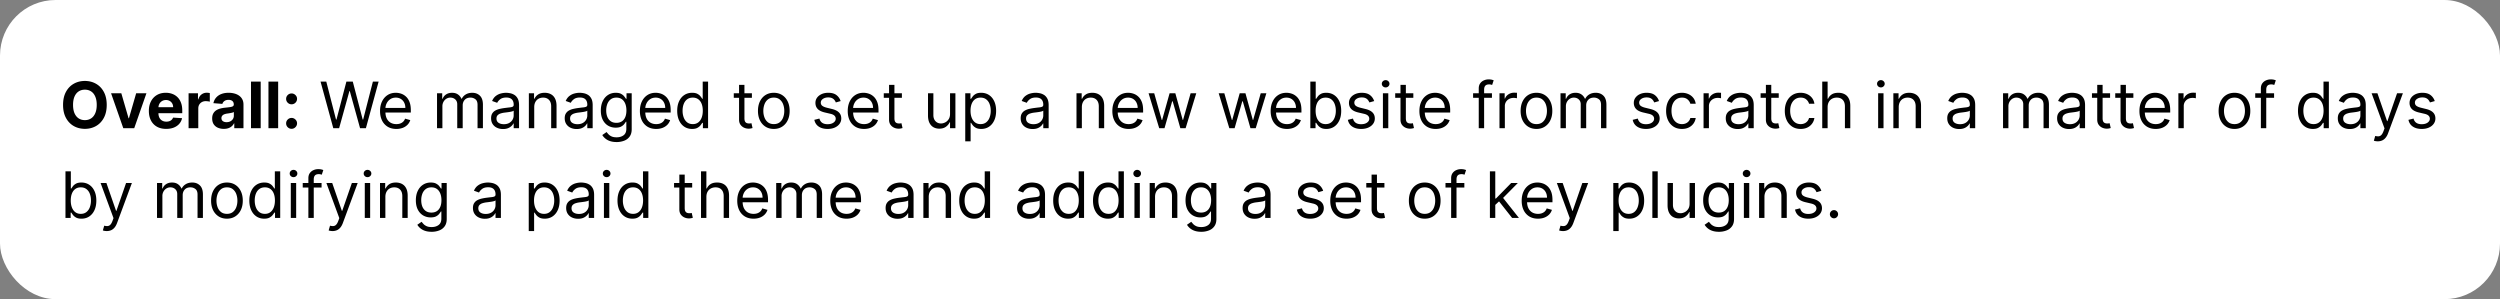 <svg xmlns="http://www.w3.org/2000/svg" width="585" height="70" fill="none"><rect width="100%" height="100%" fill="#808080" stroke="none"/><rect width="585" height="70" fill="#fff" rx="13"/><path fill="#000" d="M24.973 24.546q0 1.784-.676 3.036-.672 1.252-1.833 1.912-1.155.655-2.6.655-1.453 0-2.61-.66-1.155-.66-1.826-1.913-.672-1.251-.672-3.03 0-1.785.672-3.037.67-1.251 1.827-1.907 1.155-.66 2.61-.66 1.443 0 2.6.66 1.16.656 1.832 1.907.675 1.252.676 3.037m-2.338 0q0-1.157-.347-1.95-.34-.794-.964-1.204t-1.46-.41-1.459.41q-.623.41-.97 1.204-.34.793-.34 1.95 0 1.155.34 1.949.348.794.97 1.204.624.41 1.46.41t1.46-.41q.622-.41.963-1.204.347-.794.347-1.95m11.632-2.728L31.407 30h-2.558l-2.86-8.182h2.397l1.7 5.854h.085l1.693-5.854zm4.626 8.342q-1.263 0-2.173-.512a3.5 3.5 0 0 1-1.396-1.46q-.49-.947-.49-2.242 0-1.262.49-2.216a3.6 3.6 0 0 1 1.38-1.486q.894-.532 2.099-.532.81 0 1.507.26.703.257 1.225.773.528.517.82 1.3.293.777.293 1.821v.624H35.74v-1.406h4.772q0-.49-.213-.869a1.53 1.53 0 0 0-.591-.591 1.7 1.7 0 0 0-.868-.218q-.517 0-.916.24a1.7 1.7 0 0 0-.618.633 1.8 1.8 0 0 0-.23.879v1.337q0 .607.224 1.05.23.441.645.681t.985.24q.378 0 .693-.107.315-.105.538-.32a1.4 1.4 0 0 0 .34-.521l2.1.138a2.87 2.87 0 0 1-.656 1.321q-.491.56-1.267.874-.773.309-1.785.309m5.236-.16v-8.182h2.2v1.428h.085q.225-.763.751-1.15a1.97 1.97 0 0 1 1.215-.395 3.4 3.4 0 0 1 .714.08v2.013a3 3 0 0 0-.443-.085 4 4 0 0 0-.516-.037q-.5 0-.895.218-.39.213-.618.597-.224.384-.224.884V30zm8.237.154a3.4 3.4 0 0 1-1.396-.271 2.25 2.25 0 0 1-.97-.815q-.351-.543-.351-1.353 0-.682.25-1.145.251-.465.682-.746.431-.282.98-.426.555-.144 1.161-.203.714-.075 1.151-.138.437-.07.634-.203a.45.45 0 0 0 .197-.394v-.032q0-.505-.32-.783-.314-.277-.895-.277-.612 0-.974.272a1.25 1.25 0 0 0-.48.671l-2.098-.17q.16-.745.628-1.29a3 3 0 0 1 1.21-.841q.746-.298 1.725-.298.682 0 1.305.16.629.159 1.114.495.49.335.772.863.282.522.282 1.252V30h-2.152v-1.135h-.064a2.3 2.3 0 0 1-.527.677 2.4 2.4 0 0 1-.794.453q-.464.16-1.07.16m.65-1.566q.5 0 .884-.197.383-.203.602-.543a1.4 1.4 0 0 0 .218-.772v-.869a1.2 1.2 0 0 1-.293.128q-.18.054-.41.101-.23.043-.458.08l-.416.059q-.4.059-.697.186-.3.128-.464.347a.84.84 0 0 0-.165.532q0 .464.336.709.34.24.862.24m7.987-9.497V30h-2.27V19.09zm4.087 0V30h-2.27V19.09zm3.144 11.048q-.528 0-.906-.373a1.24 1.24 0 0 1-.373-.906q0-.522.373-.895.378-.372.906-.373.51 0 .895.373.383.373.383.895 0 .352-.18.645a1.4 1.4 0 0 1-.464.463 1.2 1.2 0 0 1-.634.17m0-5.732q-.528 0-.906-.373a1.23 1.23 0 0 1-.373-.905q0-.523.373-.89.378-.373.906-.373.51 0 .895.373.383.367.383.89 0 .356-.18.65a1.3 1.3 0 0 1-.464.457 1.2 1.2 0 0 1-.634.171M77.99 30l-2.983-10.91h1.342l2.28 8.886h.107l2.322-8.885h1.492l2.322 8.885h.107l2.28-8.885h1.342L85.619 30h-1.364l-2.407-8.693h-.086L79.355 30zm14.755.17q-1.182 0-2.04-.522a3.5 3.5 0 0 1-1.316-1.47q-.458-.948-.458-2.205t.458-2.216q.464-.964 1.29-1.502.83-.543 1.938-.543.639 0 1.263.213.622.213 1.134.692.512.474.815 1.257.304.783.304 1.929v.532h-6.307V25.25h5.028q0-.693-.277-1.236a2.1 2.1 0 0 0-.777-.858q-.5-.315-1.183-.314-.75 0-1.3.373-.543.367-.836.959a2.8 2.8 0 0 0-.293 1.267v.725q0 .927.32 1.571.324.639.9.975.575.33 1.337.33.496 0 .895-.138.404-.144.698-.426.292-.288.453-.714l1.214.34a2.7 2.7 0 0 1-.645 1.087 3.1 3.1 0 0 1-1.118.725 4.2 4.2 0 0 1-1.497.256m9.519-.17v-8.182h1.214v1.279h.107q.256-.655.825-1.018.57-.367 1.369-.367.81 0 1.348.367.543.362.847 1.018h.085q.315-.635.943-1.007.629-.378 1.508-.378 1.096 0 1.795.687.697.681.697 2.125V30h-1.257v-5.476q0-.906-.495-1.294a1.83 1.83 0 0 0-1.167-.39q-.863 0-1.337.523-.474.516-.474 1.31V30h-1.278v-5.604q0-.698-.453-1.124-.453-.43-1.166-.431-.49 0-.917.26-.42.262-.681.725a2.13 2.13 0 0 0-.256 1.06V30zm15.445.192q-.778 0-1.412-.293a2.4 2.4 0 0 1-1.007-.858q-.373-.564-.373-1.363 0-.705.277-1.14.278-.442.741-.693.464-.25 1.023-.373.564-.127 1.134-.202.745-.096 1.209-.144.47-.053.682-.176.219-.121.219-.426v-.043q0-.787-.432-1.225-.426-.435-1.294-.436-.9 0-1.412.394t-.719.841l-1.193-.426q.32-.745.852-1.161.538-.42 1.172-.586.639-.17 1.257-.17.394 0 .906.096.516.09.996.378.484.287.804.868t.32 1.555V30h-1.257v-1.108h-.064a2.2 2.2 0 0 1-.427.57 2.5 2.5 0 0 1-.793.517q-.496.213-1.209.213m.191-1.13q.747 0 1.257-.293.517-.293.778-.756.267-.463.267-.975v-1.15q-.08.096-.352.176-.267.075-.618.133a28 28 0 0 1-1.204.16 5 5 0 0 0-.916.207 1.6 1.6 0 0 0-.682.421q-.255.277-.255.756 0 .656.484.991.49.33 1.241.33m7.11-3.984V30h-1.257v-8.182h1.215v1.279h.106q.288-.624.874-1.002.586-.383 1.512-.383.831 0 1.455.34.623.336.969 1.023.346.682.346 1.726V30h-1.257v-5.114q0-.963-.5-1.502-.5-.543-1.375-.543-.602 0-1.076.26a1.87 1.87 0 0 0-.74.763q-.272.5-.272 1.214m9.925 5.114q-.778 0-1.411-.293a2.4 2.4 0 0 1-1.007-.858q-.373-.564-.373-1.363 0-.705.277-1.14.277-.442.74-.693t1.023-.373q.565-.127 1.135-.202.745-.096 1.209-.144.469-.053.682-.176.218-.121.218-.426v-.043q0-.787-.431-1.225-.426-.435-1.295-.436-.9 0-1.411.394-.512.394-.719.841l-1.194-.426q.32-.745.853-1.161a3.2 3.2 0 0 1 1.171-.586q.64-.17 1.258-.17.393 0 .905.096.518.09.996.378.484.287.805.868.32.581.319 1.555V30h-1.257v-1.108h-.064a2.2 2.2 0 0 1-.426.57 2.5 2.5 0 0 1-.794.517q-.495.213-1.209.213m.192-1.13q.745 0 1.257-.293a2 2 0 0 0 1.044-1.73v-1.151q-.08.096-.351.176-.267.075-.618.133a28 28 0 0 1-1.204.16 5 5 0 0 0-.916.207 1.6 1.6 0 0 0-.682.421q-.256.277-.256.756 0 .656.485.991.49.33 1.241.33m9.155 4.177q-.91 0-1.566-.235a3.3 3.3 0 0 1-1.092-.607 3.3 3.3 0 0 1-.687-.799l1.001-.703q.171.224.432.511.261.294.714.506.458.219 1.198.219.991 0 1.636-.48t.644-1.502v-1.662h-.107a7 7 0 0 1-.394.554q-.25.325-.724.58-.469.252-1.268.251-.99 0-1.779-.469-.783-.469-1.241-1.363-.453-.895-.453-2.174 0-1.256.442-2.189.442-.937 1.231-1.449.788-.516 1.821-.516.8 0 1.268.266.474.261.725.597.255.33.394.543h.128v-1.3h1.214v8.416q0 1.054-.479 1.716a2.73 2.73 0 0 1-1.279.974 4.8 4.8 0 0 1-1.779.315m-.042-4.496q.756 0 1.278-.346t.794-.996q.271-.65.271-1.556 0-.885-.266-1.56-.266-.677-.788-1.06-.522-.384-1.289-.384-.8 0-1.332.405-.528.405-.794 1.086a4.2 4.2 0 0 0-.261 1.513q0 .852.267 1.508.271.65.799 1.022.532.368 1.321.368m9.311 1.428q-1.184 0-2.04-.523a3.5 3.5 0 0 1-1.316-1.47q-.459-.948-.458-2.205 0-1.257.458-2.216.463-.964 1.289-1.502.83-.543 1.939-.543.64 0 1.262.213.624.213 1.135.692.511.474.815 1.257t.303 1.929v.532h-6.306V25.25h5.028q0-.693-.277-1.236a2.1 2.1 0 0 0-.778-.858q-.5-.315-1.182-.314-.751 0-1.3.373a2.45 2.45 0 0 0-.836.959 2.8 2.8 0 0 0-.293 1.267v.725q0 .927.319 1.571.325.639.901.975.575.33 1.337.33.495 0 .895-.138.404-.144.697-.426.294-.288.453-.714l1.215.34a2.7 2.7 0 0 1-.645 1.087q-.453.464-1.119.725-.665.256-1.496.256m8.389 0q-1.023 0-1.806-.517-.783-.522-1.225-1.47-.441-.954-.442-2.254 0-1.289.442-2.237t1.231-1.465 1.822-.516q.798 0 1.262.266.468.261.714.597.25.33.389.543h.106V19.09h1.257V30h-1.214v-1.257h-.149q-.139.223-.395.565-.255.335-.729.601-.474.262-1.263.262m.171-1.13q.756 0 1.278-.394.522-.4.794-1.103.271-.708.271-1.635 0-.915-.266-1.603-.266-.692-.788-1.076-.522-.39-1.289-.39-.8 0-1.332.411-.528.404-.794 1.103-.261.692-.261 1.555a4.5 4.5 0 0 0 .267 1.587q.271.71.799 1.13.532.415 1.321.415m13.833-7.223v1.066h-4.24v-1.066zm-3.004-1.96h1.257v7.798q0 .533.154.8a.8.8 0 0 0 .405.35q.25.087.528.086.207 0 .341-.021l.213-.043.255 1.13a3 3 0 0 1-.357.095 2.6 2.6 0 0 1-.58.053 2.5 2.5 0 0 1-1.044-.229 2.1 2.1 0 0 1-.842-.697q-.33-.47-.33-1.183zm8.131 10.313q-1.108 0-1.944-.528-.83-.527-1.3-1.475-.463-.949-.463-2.216 0-1.28.463-2.232.47-.954 1.3-1.481.836-.528 1.944-.527 1.108 0 1.939.527.837.528 1.3 1.48.468.954.468 2.233 0 1.267-.468 2.216a3.53 3.53 0 0 1-1.3 1.475q-.83.527-1.939.527m0-1.13q.842 0 1.385-.431.543-.432.804-1.135t.261-1.523-.261-1.53a2.6 2.6 0 0 0-.804-1.144q-.543-.437-1.385-.437t-1.385.437-.804 1.145a4.4 4.4 0 0 0-.261 1.529q0 .82.261 1.523t.804 1.135q.543.43 1.385.431m15.641-5.39-1.13.32a2.1 2.1 0 0 0-.314-.55 1.5 1.5 0 0 0-.554-.447q-.351-.176-.9-.176-.751 0-1.252.347-.495.34-.495.868 0 .469.341.74.34.272 1.065.453l1.214.298q1.098.267 1.636.815.537.545.538 1.401 0 .704-.405 1.257-.399.554-1.119.874-.719.32-1.672.32-1.252 0-2.072-.544-.82-.543-1.039-1.587l1.193-.299q.171.66.645.991.48.33 1.251.33.88 0 1.396-.372.522-.379.522-.906a.95.95 0 0 0-.298-.714q-.299-.292-.916-.436l-1.364-.32q-1.124-.267-1.651-.826-.522-.565-.522-1.411 0-.693.388-1.225.395-.533 1.071-.837.683-.303 1.545-.303 1.214 0 1.907.532.697.533.991 1.407m5.471 6.52q-1.182 0-2.04-.523a3.5 3.5 0 0 1-1.315-1.47q-.459-.948-.458-2.205 0-1.257.458-2.216.463-.964 1.289-1.502.83-.543 1.939-.543.64 0 1.262.213.624.213 1.135.692.511.474.815 1.257t.303 1.929v.532h-6.307V25.25h5.029q0-.693-.277-1.236a2.1 2.1 0 0 0-.778-.858q-.501-.315-1.182-.314-.751 0-1.3.373a2.45 2.45 0 0 0-.836.959 2.8 2.8 0 0 0-.293 1.267v.725q0 .927.319 1.571.326.639.9.975.576.33 1.337.33.496 0 .895-.138.405-.144.698-.426.292-.288.453-.714l1.214.34a2.7 2.7 0 0 1-.644 1.087q-.453.464-1.119.725-.666.256-1.497.256m8.859-8.353v1.066h-4.24v-1.066zm-3.004-1.96h1.257v7.798q0 .533.154.8a.8.8 0 0 0 .405.35q.25.087.527.086.208 0 .341-.021l.213-.043.256 1.13a3 3 0 0 1-.357.095 2.6 2.6 0 0 1-.581.053 2.5 2.5 0 0 1-1.044-.229 2.1 2.1 0 0 1-.841-.697q-.33-.47-.33-1.183zm14.27 6.797v-4.837h1.257V30h-1.257v-1.385h-.085a2.7 2.7 0 0 1-.895 1.06q-.608.432-1.534.431-.768 0-1.364-.335-.597-.34-.938-1.023-.34-.687-.34-1.731v-5.199h1.257v5.114q0 .894.5 1.427.506.533 1.289.533.47 0 .954-.24.49-.24.82-.735.336-.494.336-1.262m3.559 6.413v-11.25h1.215v1.3h.149q.138-.213.384-.543.25-.336.713-.597.469-.267 1.268-.266 1.033 0 1.822.516.788.517 1.23 1.465t.442 2.237q0 1.3-.442 2.254-.442.948-1.225 1.47-.783.517-1.806.517-.788 0-1.262-.262a2.35 2.35 0 0 1-.73-.601 8 8 0 0 1-.394-.565h-.107v4.325zm1.236-7.159q0 .927.272 1.635.271.704.793 1.103.523.394 1.279.394.788 0 1.316-.415.532-.42.799-1.13a4.4 4.4 0 0 0 .271-1.587q0-.863-.266-1.555a2.4 2.4 0 0 0-.794-1.103q-.526-.41-1.326-.41-.767 0-1.289.389-.522.383-.789 1.076-.266.687-.266 1.603m14.531 4.283q-.777 0-1.411-.293a2.4 2.4 0 0 1-1.007-.858q-.373-.564-.373-1.363 0-.705.277-1.14.278-.442.741-.693a3.9 3.9 0 0 1 1.022-.373q.565-.127 1.135-.202.745-.096 1.209-.144.47-.053.682-.176.218-.121.218-.426v-.043q0-.787-.431-1.225-.426-.435-1.295-.436-.9 0-1.411.394-.512.394-.719.841l-1.193-.426q.32-.745.852-1.161.538-.42 1.172-.586.639-.17 1.257-.17.394 0 .905.096.517.09.996.378.486.287.805.868t.319 1.555V30h-1.257v-1.108h-.064a2.2 2.2 0 0 1-.426.57 2.5 2.5 0 0 1-.793.517q-.496.213-1.21.213m.192-1.13q.745 0 1.257-.293a1.99 1.99 0 0 0 1.044-1.73v-1.151q-.08.096-.351.176-.267.075-.618.133a28 28 0 0 1-1.204.16 5 5 0 0 0-.916.207 1.6 1.6 0 0 0-.682.421q-.255.277-.256.756 0 .656.485.991.49.33 1.241.33m11.329-3.984V30h-1.257v-8.182h1.214v1.279h.107q.287-.624.873-1.002.586-.383 1.513-.383.831 0 1.454.34.624.336.97 1.023.346.682.346 1.726V30h-1.257v-5.114q0-.963-.501-1.502-.501-.543-1.374-.543-.602 0-1.076.26-.47.262-.741.763-.271.5-.271 1.214m10.947 5.093q-1.182 0-2.04-.523a3.5 3.5 0 0 1-1.315-1.47q-.459-.948-.458-2.205 0-1.257.458-2.216.463-.964 1.289-1.502.83-.543 1.939-.543.64 0 1.262.213.623.213 1.135.692.511.474.815 1.257t.303 1.929v.532h-6.307V25.25h5.029a2.7 2.7 0 0 0-.277-1.236 2.1 2.1 0 0 0-.778-.858q-.501-.315-1.182-.314-.751 0-1.3.373a2.45 2.45 0 0 0-.836.959 2.8 2.8 0 0 0-.293 1.267v.725q0 .927.319 1.571.325.639.9.975.576.33 1.337.33.496 0 .895-.138.405-.144.698-.426.293-.288.453-.714l1.214.34a2.7 2.7 0 0 1-.644 1.087q-.453.464-1.119.725-.666.256-1.497.256m7.154-.171-2.493-8.182h1.321l1.769 6.264h.085l1.747-6.264h1.342l1.726 6.243h.086l1.768-6.243h1.321L277.436 30H276.2l-1.789-6.285h-.128L272.493 30zm16.406 0-2.492-8.182h1.321l1.768 6.264h.085l1.747-6.264h1.343l1.726 6.243h.085l1.768-6.243h1.321L293.842 30h-1.235l-1.79-6.285h-.128L288.899 30zm13.486.17q-1.182 0-2.04-.522a3.5 3.5 0 0 1-1.315-1.47q-.459-.948-.459-2.205t.459-2.216q.462-.964 1.289-1.502.831-.543 1.938-.543.64 0 1.263.213t1.135.692q.51.474.814 1.257t.304 1.929v.532h-6.307V25.25h5.029a2.7 2.7 0 0 0-.277-1.236 2.1 2.1 0 0 0-.778-.858q-.5-.315-1.183-.314-.75 0-1.299.373a2.46 2.46 0 0 0-.837.959 2.8 2.8 0 0 0-.292 1.267v.725q0 .927.319 1.571.325.639.9.975.576.33 1.337.33.496 0 .895-.138.405-.144.698-.426.293-.288.453-.714l1.214.34a2.7 2.7 0 0 1-.644 1.087q-.453.464-1.119.725-.666.256-1.497.256m5.471-.17V19.09h1.257v4.028h.106q.14-.213.384-.543a2.25 2.25 0 0 1 .714-.597q.468-.267 1.268-.266 1.033 0 1.821.516.789.517 1.231 1.465.441.948.442 2.237 0 1.3-.442 2.254-.442.948-1.225 1.47-.783.517-1.806.517-.789 0-1.263-.262a2.3 2.3 0 0 1-.729-.601 8 8 0 0 1-.395-.565h-.149V30zm1.236-4.09q0 .926.271 1.634.272.704.794 1.103.522.394 1.278.394.79 0 1.316-.415.533-.42.799-1.13a4.4 4.4 0 0 0 .272-1.587q0-.863-.267-1.555-.26-.698-.793-1.103-.528-.41-1.327-.41-.767 0-1.289.389-.522.383-.788 1.076-.267.687-.266 1.603m13.705-2.26-1.129.32a2.1 2.1 0 0 0-.314-.548 1.5 1.5 0 0 0-.554-.448q-.353-.176-.9-.176-.751 0-1.252.347-.496.34-.496.868 0 .469.341.74.342.272 1.066.453l1.214.298q1.098.267 1.635.815.538.545.538 1.401 0 .704-.404 1.257-.4.554-1.119.874t-1.673.32q-1.251 0-2.072-.544-.82-.543-1.038-1.587l1.193-.299q.17.66.644.991.48.33 1.252.33.879 0 1.396-.372.522-.379.522-.906 0-.426-.299-.714-.297-.292-.916-.436l-1.363-.32q-1.125-.267-1.652-.826-.522-.565-.522-1.411 0-.693.389-1.225.394-.533 1.071-.837.681-.303 1.545-.303 1.214 0 1.906.532.699.533.991 1.407m2.042 6.35v-8.182h1.257V30zm.639-9.545a.9.9 0 0 1-.634-.25.8.8 0 0 1-.261-.603q0-.351.261-.602a.9.9 0 0 1 .634-.25q.367 0 .628.25a.8.8 0 0 1 .267.602.8.8 0 0 1-.267.602.87.87 0 0 1-.628.25m6.479 1.363v1.066h-4.241v-1.066zm-3.005-1.96h1.257v7.798q0 .533.155.8a.8.8 0 0 0 .405.35q.25.087.527.086.208 0 .341-.021l.213-.043.256 1.13a3 3 0 0 1-.357.095 2.6 2.6 0 0 1-.581.053 2.5 2.5 0 0 1-1.044-.229 2.07 2.07 0 0 1-.841-.697q-.331-.47-.331-1.183zm8.238 10.313q-1.182 0-2.04-.523a3.5 3.5 0 0 1-1.316-1.47q-.458-.948-.458-2.205t.458-2.216q.464-.964 1.289-1.502.832-.543 1.939-.543.639 0 1.263.213t1.134.692q.512.474.815 1.257.304.783.304 1.929v.532h-6.307V25.25h5.028q0-.693-.277-1.236a2.1 2.1 0 0 0-.777-.858q-.5-.315-1.183-.314-.751 0-1.3.373a2.45 2.45 0 0 0-.836.959 2.8 2.8 0 0 0-.293 1.267v.725q0 .927.32 1.571.324.639.9.975.576.33 1.337.33.495 0 .895-.138.405-.144.698-.426.293-.288.452-.714l1.215.34a2.7 2.7 0 0 1-.645 1.087 3.1 3.1 0 0 1-1.118.725q-.666.256-1.497.256m13.162-8.353v1.066h-4.41v-1.066zM346.027 30v-9.311q0-.704.33-1.172.33-.469.858-.703a2.7 2.7 0 0 1 1.113-.235q.464 0 .756.075.294.075.437.139l-.362 1.086a6 6 0 0 0-.266-.08 1.6 1.6 0 0 0-.437-.048q-.624 0-.9.315-.273.314-.272.921V30zm4.851 0v-8.182h1.215v1.236h.085q.224-.607.809-.985a2.4 2.4 0 0 1 1.322-.379q.138 0 .346.006a5 5 0 0 1 .314.016v1.278a4 4 0 0 0-.293-.048 3 3 0 0 0-.474-.037q-.597 0-1.065.25-.464.244-.735.682a1.83 1.83 0 0 0-.267.985V30zm8.656.17q-1.108 0-1.944-.527-.83-.527-1.3-1.475-.463-.949-.463-2.216 0-1.28.463-2.232.47-.954 1.3-1.481.835-.528 1.944-.527 1.108 0 1.939.527.836.528 1.3 1.48.468.954.468 2.233 0 1.267-.468 2.216a3.54 3.54 0 0 1-1.3 1.475q-.83.527-1.939.527m0-1.129q.842 0 1.385-.431.543-.432.804-1.135t.261-1.523-.261-1.53a2.6 2.6 0 0 0-.804-1.144q-.543-.437-1.385-.437t-1.385.437-.804 1.145a4.4 4.4 0 0 0-.261 1.529q0 .82.261 1.523t.804 1.135q.543.43 1.385.431m5.626.959v-8.182h1.215v1.279h.106a2.06 2.06 0 0 1 .826-1.018q.57-.367 1.369-.367.81 0 1.348.367.543.362.847 1.018h.085q.314-.635.943-1.007.628-.378 1.507-.378 1.098 0 1.795.687.698.681.698 2.125V30h-1.257v-5.476q0-.906-.496-1.294a1.83 1.83 0 0 0-1.166-.39q-.863 0-1.337.523-.474.516-.474 1.31V30h-1.279v-5.604q0-.698-.452-1.124-.453-.43-1.167-.431-.49 0-.916.26a1.97 1.97 0 0 0-.682.725q-.255.46-.256 1.06V30zm23.052-6.35-1.13.32a2.1 2.1 0 0 0-.314-.548 1.5 1.5 0 0 0-.554-.448q-.351-.176-.9-.176-.751 0-1.252.347-.495.34-.495.868 0 .469.341.74.34.272 1.065.453l1.215.298q1.097.267 1.635.815.538.545.538 1.401 0 .704-.405 1.257-.399.554-1.119.874-.719.32-1.672.32-1.252 0-2.072-.544-.82-.543-1.039-1.587l1.193-.299q.171.66.645.991.48.33 1.251.33.88 0 1.396-.372.522-.379.522-.906a.95.95 0 0 0-.298-.714q-.298-.292-.916-.436l-1.364-.32q-1.124-.267-1.651-.826-.522-.565-.522-1.411 0-.693.389-1.225a2.64 2.64 0 0 1 1.07-.837q.683-.303 1.545-.303 1.214 0 1.907.532.697.533.991 1.407m5.365 6.52q-1.15 0-1.982-.543a3.54 3.54 0 0 1-1.278-1.497q-.447-.953-.447-2.178 0-1.247.458-2.2.463-.96 1.289-1.497.83-.543 1.939-.543a3.7 3.7 0 0 1 1.555.32q.693.318 1.135.894.441.575.548 1.343h-1.257q-.144-.56-.639-.991-.49-.437-1.321-.437-.735 0-1.289.383-.549.38-.858 1.071-.303.687-.303 1.614 0 .948.298 1.651.303.704.852 1.092.555.39 1.3.39.49 0 .89-.171.399-.17.676-.49t.394-.767h1.257a2.9 2.9 0 0 1-.527 1.305 2.95 2.95 0 0 1-1.103.916q-.681.336-1.587.335m5.055-.17v-8.182h1.215v1.236h.085q.224-.607.809-.985a2.4 2.4 0 0 1 1.321-.379q.139 0 .347.006a5 5 0 0 1 .314.016v1.278a4 4 0 0 0-.293-.048 3 3 0 0 0-.474-.037q-.597 0-1.065.25-.463.244-.736.682a1.84 1.84 0 0 0-.266.985V30zm7.989.192q-.778 0-1.412-.293a2.43 2.43 0 0 1-1.007-.858q-.372-.564-.372-1.363 0-.705.277-1.14.276-.442.74-.693t1.023-.373q.564-.127 1.134-.202.745-.096 1.209-.144.47-.053.682-.176.219-.121.219-.426v-.043q0-.787-.432-1.225-.426-.435-1.294-.436-.9 0-1.412.394t-.719.841l-1.193-.426q.32-.745.852-1.161.538-.42 1.172-.586.639-.17 1.257-.17.394 0 .906.096.516.09.996.378.485.287.804.868t.32 1.555V30h-1.257v-1.108h-.064a2.3 2.3 0 0 1-.426.57 2.5 2.5 0 0 1-.794.517q-.495.213-1.209.213m.191-1.13q.747 0 1.258-.293a2 2 0 0 0 1.044-1.73v-1.151q-.08.096-.352.176-.265.075-.618.133a28 28 0 0 1-1.204.16 5 5 0 0 0-.916.207q-.42.14-.682.421-.255.277-.255.756 0 .656.484.991.49.33 1.241.33m9.411-7.244v1.066h-4.24v-1.066zm-3.004-1.96h1.257v7.798q0 .533.155.8a.8.8 0 0 0 .405.35q.25.087.527.086.207 0 .341-.021l.213-.043.256 1.13a3 3 0 0 1-.357.095 2.6 2.6 0 0 1-.581.053 2.5 2.5 0 0 1-1.044-.229 2.1 2.1 0 0 1-.842-.697q-.33-.47-.33-1.183zm8.131 10.313q-1.15 0-1.981-.544a3.55 3.55 0 0 1-1.279-1.497q-.447-.953-.447-2.178 0-1.247.458-2.2.464-.96 1.289-1.497.83-.543 1.939-.543.863 0 1.555.32.693.318 1.135.894.442.575.549 1.343h-1.257q-.144-.56-.64-.991-.49-.437-1.321-.437-.735 0-1.289.383-.548.38-.857 1.071-.304.687-.304 1.614 0 .948.298 1.651.304.704.853 1.092.554.39 1.299.39.49 0 .89-.171a1.83 1.83 0 0 0 1.071-1.257h1.257a2.91 2.91 0 0 1-1.63 2.22q-.682.337-1.588.337m6.313-5.093V30h-1.258V19.09h1.258v4.007h.106q.287-.635.863-1.007.58-.378 1.545-.378.836 0 1.465.335.629.33.974 1.018.352.681.352 1.736V30h-1.257v-5.114q0-.975-.506-1.507-.5-.538-1.39-.538-.618 0-1.108.26a1.9 1.9 0 0 0-.767.763q-.277.5-.277 1.214M439.487 30v-8.182h1.257V30zm.639-9.545a.9.9 0 0 1-.634-.25.8.8 0 0 1-.261-.603q0-.351.261-.602a.9.9 0 0 1 .634-.25q.367 0 .628.25a.8.8 0 0 1 .267.602.8.8 0 0 1-.267.602.87.87 0 0 1-.628.25m4.177 4.623V30h-1.257v-8.182h1.215v1.279h.106q.288-.624.874-1.002.586-.383 1.512-.383.831 0 1.455.34.623.336.969 1.023.346.682.346 1.726V30h-1.257v-5.114q0-.963-.5-1.502-.5-.543-1.375-.543-.602 0-1.076.26a1.87 1.87 0 0 0-.74.763q-.272.5-.272 1.214m14.144 5.114q-.778 0-1.412-.293a2.4 2.4 0 0 1-1.006-.858q-.373-.564-.373-1.363 0-.705.277-1.14.276-.442.74-.693t1.023-.373q.564-.127 1.134-.202.747-.096 1.21-.144.468-.053.681-.176.219-.121.219-.426v-.043q0-.787-.432-1.225-.426-.435-1.294-.436-.9 0-1.412.394t-.719.841l-1.193-.426q.32-.745.852-1.161.539-.42 1.172-.586.639-.17 1.257-.17.394 0 .906.096.516.09.996.378.485.287.804.868t.32 1.555V30h-1.257v-1.108h-.064a2.2 2.2 0 0 1-.426.57 2.5 2.5 0 0 1-.794.517q-.495.213-1.209.213m.192-1.13q.745 0 1.257-.293a2 2 0 0 0 1.044-1.73v-1.151q-.08.096-.352.176-.265.075-.618.133a28 28 0 0 1-1.203.16 5 5 0 0 0-.917.207 1.6 1.6 0 0 0-.681.421q-.256.277-.256.756 0 .656.485.991.49.33 1.241.33M468.71 30v-8.182h1.215v1.279h.106a2.06 2.06 0 0 1 .826-1.018q.57-.367 1.369-.367.81 0 1.347.367.544.362.847 1.018h.086q.314-.635.942-1.007.629-.378 1.508-.378 1.097 0 1.795.687.698.681.698 2.125V30h-1.257v-5.476q0-.906-.496-1.294a1.83 1.83 0 0 0-1.166-.39q-.864 0-1.337.523-.474.516-.474 1.31V30h-1.279v-5.604q0-.698-.453-1.124-.452-.43-1.166-.431-.49 0-.916.26a1.97 1.97 0 0 0-.682.725 2.13 2.13 0 0 0-.256 1.06V30zm15.445.192q-.778 0-1.412-.293a2.4 2.4 0 0 1-1.006-.858q-.373-.564-.373-1.363 0-.705.277-1.14.276-.442.74-.693t1.023-.373q.564-.127 1.134-.202.747-.096 1.21-.144.468-.053.681-.176.219-.121.219-.426v-.043q0-.787-.432-1.225-.426-.435-1.294-.436-.9 0-1.412.394t-.719.841l-1.193-.426q.32-.745.852-1.161.539-.42 1.172-.586.639-.17 1.257-.17.394 0 .906.096.516.09.996.378.484.287.804.868t.32 1.555V30h-1.257v-1.108h-.064a2.2 2.2 0 0 1-.426.57 2.5 2.5 0 0 1-.794.517q-.495.213-1.209.213m.192-1.13q.745 0 1.257-.293a2 2 0 0 0 1.044-1.73v-1.151q-.08.096-.352.176-.266.075-.618.133a28 28 0 0 1-1.203.16 5 5 0 0 0-.917.207 1.6 1.6 0 0 0-.681.421q-.256.277-.256.756 0 .656.485.991.49.33 1.241.33m9.411-7.244v1.066h-4.24v-1.066zm-3.005-1.96h1.257v7.798q0 .533.155.8a.8.8 0 0 0 .405.35q.25.087.527.086.208 0 .341-.021l.213-.043.256 1.13a3 3 0 0 1-.357.095 2.6 2.6 0 0 1-.581.053 2.5 2.5 0 0 1-1.044-.229 2.07 2.07 0 0 1-.841-.697q-.331-.47-.331-1.183zm8.454 1.96v1.066h-4.24v-1.066zm-3.004-1.96h1.257v7.798q0 .533.154.8a.8.8 0 0 0 .405.35q.25.087.527.086.208 0 .341-.021l.213-.043.256 1.13a3 3 0 0 1-.357.095 2.6 2.6 0 0 1-.58.053q-.534 0-1.045-.229a2.1 2.1 0 0 1-.841-.697q-.33-.47-.33-1.183zm8.237 10.313q-1.182 0-2.04-.523a3.5 3.5 0 0 1-1.315-1.47q-.459-.948-.459-2.205t.459-2.216q.462-.964 1.289-1.502.831-.543 1.938-.543.64 0 1.263.213t1.135.692q.51.474.815 1.257.303.783.303 1.929v.532h-6.307V25.25h5.029a2.7 2.7 0 0 0-.277-1.236 2.1 2.1 0 0 0-.778-.858q-.5-.315-1.183-.314-.75 0-1.299.373a2.46 2.46 0 0 0-.837.959 2.8 2.8 0 0 0-.292 1.267v.725q0 .927.319 1.571.325.639.9.975.576.33 1.337.33.496 0 .895-.138.405-.144.698-.426.293-.288.453-.714l1.214.34a2.7 2.7 0 0 1-.644 1.087q-.453.464-1.119.725-.666.256-1.497.256m5.3-.171v-8.182h1.215v1.236h.085q.224-.607.81-.985.586-.38 1.321-.379.139 0 .346.006.208.004.314.016v1.278a4 4 0 0 0-.293-.048 3 3 0 0 0-.474-.037q-.596 0-1.065.25-.464.244-.735.682a1.83 1.83 0 0 0-.266.985V30zm13.124.17q-1.109 0-1.944-.527-.83-.527-1.3-1.475-.463-.949-.463-2.216 0-1.28.463-2.232.47-.954 1.3-1.481.836-.528 1.944-.527 1.108 0 1.939.527.837.528 1.3 1.48.468.954.468 2.233 0 1.267-.468 2.216a3.53 3.53 0 0 1-1.3 1.475q-.83.527-1.939.527m0-1.129q.842 0 1.385-.431.543-.432.804-1.135t.261-1.523-.261-1.53a2.6 2.6 0 0 0-.804-1.144q-.543-.437-1.385-.437t-1.385.437-.804 1.145a4.4 4.4 0 0 0-.261 1.529q0 .82.261 1.523t.804 1.135q.543.43 1.385.431m9.27-7.223v1.066h-4.411v-1.066zM529.044 30v-9.311q0-.704.331-1.172.33-.469.857-.703a2.7 2.7 0 0 1 1.114-.235q.463 0 .756.075t.437.139l-.363 1.086a6 6 0 0 0-.266-.08 1.6 1.6 0 0 0-.437-.048q-.622 0-.9.315-.272.314-.272.921V30zm12.16.17q-1.023 0-1.806-.516-.783-.522-1.225-1.47-.442-.954-.442-2.254 0-1.289.442-2.237t1.23-1.465 1.822-.516q.8 0 1.263.266.468.261.713.597.25.33.389.543h.107V19.09h1.257V30h-1.215v-1.257h-.149q-.138.223-.394.565-.255.335-.73.601-.474.262-1.262.262m.17-1.129q.757 0 1.279-.394.522-.4.793-1.103.273-.708.272-1.635 0-.915-.266-1.603-.267-.692-.789-1.076-.522-.39-1.289-.39-.798 0-1.331.411-.528.404-.794 1.103-.261.692-.261 1.555 0 .874.266 1.587a2.6 2.6 0 0 0 .799 1.13q.533.415 1.321.415m8.465 1.15q-.778 0-1.412-.292a2.4 2.4 0 0 1-1.007-.858q-.373-.564-.373-1.363 0-.705.277-1.14.277-.442.741-.693a4 4 0 0 1 1.022-.373q.565-.127 1.135-.202.745-.096 1.209-.144.47-.053.682-.176.218-.121.218-.426v-.043q0-.787-.431-1.225-.427-.435-1.294-.436-.901 0-1.412.394-.512.394-.719.841l-1.193-.426q.32-.745.852-1.161.538-.42 1.172-.586.639-.17 1.257-.17.395 0 .905.096.517.09.997.378.484.287.804.868t.32 1.555V30h-1.258v-1.108h-.064a2.2 2.2 0 0 1-.426.57 2.5 2.5 0 0 1-.793.517q-.496.213-1.209.213m.191-1.128q.745 0 1.257-.293a1.99 1.99 0 0 0 1.044-1.732v-1.15q-.08.096-.351.176-.267.075-.618.133a28 28 0 0 1-1.204.16 5 5 0 0 0-.916.207 1.6 1.6 0 0 0-.682.421q-.255.277-.256.756 0 .656.485.991.49.33 1.241.33m6.37 4.005q-.32 0-.57-.053a1.5 1.5 0 0 1-.347-.096l.32-1.108q.457.117.81.085a.97.97 0 0 0 .623-.314q.277-.278.506-.9l.234-.64-3.025-8.224h1.363l2.259 6.52h.085l2.259-6.52h1.363l-3.473 9.375a3.5 3.5 0 0 1-.58 1.05q-.346.42-.805.623a2.5 2.5 0 0 1-1.022.202m13.335-9.417-1.129.32a2.1 2.1 0 0 0-.314-.55 1.5 1.5 0 0 0-.554-.447q-.352-.176-.901-.176-.75 0-1.251.347-.496.34-.496.868 0 .469.341.74.34.272 1.065.453l1.215.298q1.097.267 1.635.815.538.545.538 1.401 0 .704-.405 1.257-.4.554-1.118.874-.72.32-1.673.32-1.251 0-2.072-.544-.82-.543-1.039-1.587l1.194-.299q.17.66.644.991.48.33 1.252.33.879 0 1.395-.372.523-.379.523-.906 0-.426-.299-.714-.298-.292-.916-.436l-1.364-.32q-1.123-.267-1.651-.826-.522-.565-.522-1.411 0-.693.389-1.225.394-.533 1.071-.837.681-.303 1.544-.303 1.215 0 1.907.532.699.533.991 1.407M15.321 51V40.09h1.257v4.028h.107q.138-.213.383-.543.25-.336.714-.597.469-.267 1.268-.266 1.033 0 1.821.516.789.517 1.23 1.465.444.948.443 2.237 0 1.3-.442 2.254-.442.948-1.225 1.47-.783.516-1.806.516-.788 0-1.262-.26a2.3 2.3 0 0 1-.73-.602 8 8 0 0 1-.394-.565h-.15V51zm1.236-4.09q0 .926.271 1.634.273.705.794 1.103.522.394 1.279.394.788 0 1.315-.415a2.54 2.54 0 0 0 .8-1.13 4.4 4.4 0 0 0 .27-1.587q0-.863-.265-1.555a2.4 2.4 0 0 0-.794-1.103q-.528-.41-1.326-.41-.768 0-1.29.389-.521.383-.788 1.076-.266.687-.266 1.603m8.427 7.158q-.32 0-.57-.053a1.5 1.5 0 0 1-.347-.096l.32-1.108q.457.117.81.085a.97.97 0 0 0 .623-.314q.277-.277.506-.9l.234-.64-3.025-8.224h1.363l2.259 6.52h.085l2.259-6.52h1.363l-3.473 9.375q-.235.635-.58 1.05-.347.42-.805.623a2.5 2.5 0 0 1-1.022.202M36.742 51v-8.182h1.215v1.279h.106q.255-.655.826-1.018.57-.367 1.369-.367.81 0 1.348.367.543.362.847 1.018h.085q.315-.635.943-1.007.628-.378 1.507-.378 1.098 0 1.795.687.698.681.698 2.125V51h-1.257v-5.476q0-.906-.495-1.294-.496-.39-1.167-.39-.863 0-1.337.523-.474.516-.474 1.31V51h-1.279v-5.604q0-.698-.452-1.124-.453-.43-1.167-.431-.49 0-.916.26-.42.262-.682.725a2.14 2.14 0 0 0-.256 1.06V51zm16.361.17q-1.107 0-1.944-.527a3.6 3.6 0 0 1-1.3-1.475q-.463-.949-.463-2.216 0-1.279.463-2.232.47-.954 1.3-1.481.837-.527 1.944-.527 1.108 0 1.94.527.836.528 1.299 1.48.47.954.469 2.233 0 1.268-.469 2.216a3.53 3.53 0 0 1-1.3 1.475q-.83.528-1.939.527m0-1.129q.842 0 1.385-.431.543-.432.805-1.135.26-.703.26-1.523t-.26-1.53a2.6 2.6 0 0 0-.805-1.144q-.543-.437-1.385-.437-.84 0-1.385.437-.543.436-.804 1.145a4.4 4.4 0 0 0-.26 1.529q0 .82.26 1.523.261.703.804 1.135.544.43 1.385.431m8.716 1.13q-1.023 0-1.806-.517-.783-.522-1.225-1.47-.441-.954-.442-2.254 0-1.289.442-2.237.443-.948 1.23-1.465.789-.516 1.822-.516.8 0 1.263.266.468.261.714.597.25.33.389.543h.106V40.09h1.257V51h-1.214v-1.257h-.15q-.138.224-.394.564-.255.336-.73.602-.474.262-1.262.261m.17-1.13q.757 0 1.279-.394.522-.4.794-1.103.27-.708.271-1.635 0-.916-.266-1.603-.266-.693-.788-1.076-.522-.39-1.29-.39-.798 0-1.331.411-.528.405-.794 1.103-.26.692-.26 1.555 0 .875.266 1.587.27.71.799 1.13.533.415 1.32.415m6.057.959v-8.182h1.257V51zm.64-9.545a.9.9 0 0 1-.635-.25.8.8 0 0 1-.26-.603q0-.351.26-.602a.9.9 0 0 1 .634-.25q.368 0 .629.25a.8.8 0 0 1 .266.602.8.8 0 0 1-.266.602.88.88 0 0 1-.629.25m6.563 1.363v1.066h-4.41v-1.066zM72.16 51v-9.311q0-.704.33-1.172.332-.468.858-.703a2.7 2.7 0 0 1 1.114-.234q.463 0 .756.074.293.075.437.139l-.362 1.086a6 6 0 0 0-.267-.08 1.6 1.6 0 0 0-.436-.048q-.624 0-.9.315-.273.314-.272.921V51zm5.662 3.068q-.32 0-.57-.053a1.5 1.5 0 0 1-.347-.096l.32-1.108q.458.117.81.085a.97.97 0 0 0 .623-.314q.276-.277.506-.9l.234-.64-3.025-8.224h1.363l2.259 6.52h.085l2.259-6.52H83.7l-3.473 9.375q-.235.635-.58 1.05-.347.42-.805.623a2.5 2.5 0 0 1-1.022.202M85.36 51v-8.182h1.257V51zM86 41.455a.9.9 0 0 1-.634-.25.8.8 0 0 1-.261-.603q0-.351.26-.602a.9.9 0 0 1 .635-.25q.367 0 .628.25a.8.8 0 0 1 .267.602.8.8 0 0 1-.267.602.88.88 0 0 1-.628.25m4.177 4.623V51H88.92v-8.182h1.215v1.279h.106q.288-.624.874-1.002.585-.383 1.513-.383.83 0 1.454.34.622.336.97 1.023.345.682.345 1.726V51H94.14v-5.114q0-.963-.5-1.502-.5-.543-1.375-.543-.602 0-1.076.26-.468.262-.74.763-.272.5-.272 1.214m10.82 8.16q-.911 0-1.566-.234a3.3 3.3 0 0 1-1.092-.607 3.3 3.3 0 0 1-.687-.799l1.001-.703q.171.224.432.511.261.294.714.506.457.219 1.198.219.992 0 1.635-.48.645-.48.645-1.502v-1.662h-.107a7 7 0 0 1-.394.554q-.25.325-.724.58-.469.252-1.268.251a3.4 3.4 0 0 1-1.78-.469q-.782-.468-1.24-1.363-.453-.895-.453-2.173 0-1.258.442-2.19.443-.937 1.23-1.449.789-.516 1.822-.516.8 0 1.268.266.475.261.724.597.256.33.395.543h.128v-1.3h1.214v8.416q0 1.055-.479 1.716a2.73 2.73 0 0 1-1.279.974 4.8 4.8 0 0 1-1.779.315m-.043-4.495q.757 0 1.279-.346.521-.347.794-.996.271-.65.271-1.556 0-.885-.266-1.56-.266-.677-.788-1.06-.522-.384-1.29-.384-.798 0-1.331.405-.528.405-.794 1.086a4.2 4.2 0 0 0-.26 1.513q0 .851.265 1.508.272.65.8 1.022.532.368 1.32.368m12.508 1.449q-.778 0-1.412-.293a2.4 2.4 0 0 1-1.007-.858q-.373-.564-.373-1.363 0-.705.277-1.14.278-.442.741-.693a4 4 0 0 1 1.022-.373q.565-.127 1.135-.202.746-.096 1.209-.144.47-.053.682-.176.219-.122.218-.426v-.043q0-.787-.431-1.225-.427-.436-1.294-.436-.901 0-1.412.394-.512.394-.719.841l-1.193-.426q.32-.745.852-1.161.538-.42 1.172-.586.639-.17 1.257-.17.395 0 .906.095.516.09.996.379.484.286.804.868.32.58.32 1.555V51h-1.258v-1.108h-.063a2.2 2.2 0 0 1-.427.57 2.5 2.5 0 0 1-.793.517q-.496.213-1.209.213m.191-1.13q.746 0 1.257-.292a1.99 1.99 0 0 0 1.044-1.732v-1.15q-.08.096-.351.176-.267.075-.618.133a28 28 0 0 1-1.204.16 5 5 0 0 0-.916.207 1.6 1.6 0 0 0-.682.421q-.256.277-.256.757 0 .655.485.99.49.33 1.241.33m10.072 4.006v-11.25h1.214v1.3h.149q.14-.213.384-.543a2.25 2.25 0 0 1 .714-.597q.469-.267 1.267-.266 1.034 0 1.822.516.789.517 1.231 1.465t.442 2.237q0 1.3-.442 2.254-.442.948-1.225 1.47-.783.516-1.806.516-.789 0-1.263-.26a2.3 2.3 0 0 1-.729-.602 8 8 0 0 1-.395-.565h-.106v4.325zm1.236-7.159q0 .927.271 1.635.272.705.794 1.103.522.394 1.278.394.788 0 1.316-.415.532-.42.799-1.13a4.4 4.4 0 0 0 .272-1.587q0-.863-.267-1.555-.26-.698-.793-1.103-.528-.41-1.327-.41-.767 0-1.289.389-.522.383-.788 1.076-.267.687-.266 1.603m10.312 4.283q-.778 0-1.411-.293a2.4 2.4 0 0 1-1.007-.858q-.373-.564-.373-1.363 0-.705.277-1.14.277-.442.74-.693t1.023-.373q.565-.127 1.135-.202.746-.096 1.209-.144.469-.053.682-.176.218-.122.218-.426v-.043q0-.787-.431-1.225-.427-.436-1.295-.436-.9 0-1.411.394-.512.394-.72.841l-1.193-.426q.32-.745.853-1.161a3.2 3.2 0 0 1 1.171-.586q.64-.17 1.258-.17.393 0 .905.095.518.09.996.379.485.286.804.868.32.58.32 1.555V51h-1.257v-1.108h-.064a2.2 2.2 0 0 1-.426.57 2.5 2.5 0 0 1-.794.517q-.495.213-1.209.213m.192-1.13q.746 0 1.257-.292a2 2 0 0 0 1.044-1.732v-1.15q-.08.096-.352.176-.266.075-.617.133a28 28 0 0 1-1.204.16 5 5 0 0 0-.917.207 1.6 1.6 0 0 0-.681.421q-.256.277-.256.757 0 .655.485.99.49.33 1.241.33m5.853.938v-8.182h1.257V51zm.639-9.545a.9.9 0 0 1-.634-.25.8.8 0 0 1-.261-.603q0-.351.261-.602a.9.9 0 0 1 .634-.25q.367 0 .628.25a.8.8 0 0 1 .267.602.8.8 0 0 1-.267.602.87.87 0 0 1-.628.25m6.01 9.715q-1.023 0-1.806-.516-.784-.522-1.225-1.47-.442-.954-.442-2.254 0-1.289.442-2.237t1.23-1.465q.789-.516 1.822-.516.799 0 1.262.266.47.261.714.597.25.33.389.543h.107V40.09h1.257V51h-1.215v-1.257h-.149q-.138.224-.394.564a2.35 2.35 0 0 1-.73.602q-.474.262-1.262.261m.17-1.129q.756 0 1.278-.394.522-.4.794-1.103.272-.708.272-1.635 0-.916-.267-1.603-.266-.693-.788-1.076-.522-.39-1.289-.39-.799 0-1.332.411-.527.405-.793 1.103-.261.692-.261 1.555a4.5 4.5 0 0 0 .266 1.587q.271.71.799 1.13.533.415 1.321.415m13.834-7.223v1.066h-4.241v-1.066zm-3.005-1.96h1.257v7.798q0 .533.155.8a.8.8 0 0 0 .405.35q.25.087.527.086.208 0 .341-.021l.213-.043.256 1.13a3 3 0 0 1-.357.095 2.6 2.6 0 0 1-.581.053 2.5 2.5 0 0 1-1.044-.229 2.07 2.07 0 0 1-.841-.697q-.331-.47-.331-1.183zm6.328 5.22V51h-1.257V40.09h1.257v4.007h.107q.288-.635.863-1.007.58-.378 1.545-.378.835 0 1.464.335.629.33.975 1.018.352.681.352 1.736V51h-1.257v-5.114q0-.975-.506-1.507-.501-.538-1.391-.538a2.3 2.3 0 0 0-1.108.26 1.9 1.9 0 0 0-.767.763q-.276.5-.277 1.214m11.036 5.092q-1.182 0-2.04-.522a3.5 3.5 0 0 1-1.316-1.47q-.458-.948-.458-2.205t.458-2.216q.464-.964 1.289-1.502.832-.543 1.939-.543.639 0 1.263.213.622.213 1.134.692.512.474.815 1.257.304.783.304 1.929v.532h-6.307V46.25h5.028q0-.693-.277-1.236a2.1 2.1 0 0 0-.777-.858q-.5-.315-1.183-.314-.751 0-1.3.373a2.45 2.45 0 0 0-.836.959 2.8 2.8 0 0 0-.293 1.267v.725q0 .927.32 1.571.324.639.9.975.576.33 1.337.33.495 0 .895-.138.405-.144.698-.426.293-.288.452-.714l1.215.34a2.7 2.7 0 0 1-.645 1.087 3.1 3.1 0 0 1-1.118.725q-.666.255-1.497.255m5.3-.17v-8.182h1.215v1.279h.106a2.06 2.06 0 0 1 .826-1.018q.57-.367 1.369-.367.81 0 1.347.367.544.362.847 1.018h.086q.314-.635.942-1.007.629-.378 1.508-.378 1.097 0 1.795.687.698.681.698 2.125V51h-1.257v-5.476q0-.906-.496-1.294a1.83 1.83 0 0 0-1.166-.39q-.863 0-1.337.523-.474.516-.474 1.31V51h-1.279v-5.604q0-.698-.453-1.124-.452-.43-1.166-.431-.49 0-.916.26a1.97 1.97 0 0 0-.682.725 2.13 2.13 0 0 0-.256 1.06V51zm16.468.17q-1.183 0-2.041-.522a3.5 3.5 0 0 1-1.315-1.47q-.458-.948-.458-2.205t.458-2.216q.463-.964 1.289-1.502.83-.543 1.939-.543.64 0 1.262.213.624.213 1.135.692.511.474.815 1.257t.303 1.929v.532h-6.306V46.25h5.028q0-.693-.277-1.236a2.1 2.1 0 0 0-.778-.858q-.501-.315-1.182-.314-.751 0-1.3.373a2.45 2.45 0 0 0-.836.959 2.8 2.8 0 0 0-.293 1.267v.725q0 .927.319 1.571.325.639.901.975.575.33 1.337.33.495 0 .894-.138.405-.144.698-.426.293-.288.453-.714l1.215.34a2.7 2.7 0 0 1-.645 1.087q-.453.464-1.119.725-.666.255-1.496.255m11.926.022a3.3 3.3 0 0 1-1.412-.293 2.4 2.4 0 0 1-1.006-.858q-.373-.564-.373-1.363 0-.705.277-1.14.277-.442.74-.693.464-.25 1.023-.373.564-.127 1.135-.202.746-.096 1.209-.144.469-.053.682-.176.218-.122.218-.426v-.043q0-.787-.432-1.225-.426-.436-1.294-.436-.9 0-1.411.394t-.72.841l-1.193-.426q.32-.745.853-1.161a3.2 3.2 0 0 1 1.171-.586q.64-.17 1.257-.17.394 0 .906.095.517.09.996.379.485.286.804.868.32.58.32 1.555V51h-1.257v-1.108h-.064a2.2 2.2 0 0 1-.426.57 2.5 2.5 0 0 1-.794.517q-.495.213-1.209.213m.192-1.13q.745 0 1.257-.292a2 2 0 0 0 1.044-1.732v-1.15q-.08.096-.352.176-.266.075-.618.133a28 28 0 0 1-1.203.16 5 5 0 0 0-.917.207 1.6 1.6 0 0 0-.681.421q-.256.277-.256.757 0 .655.485.99.49.33 1.241.33m7.11-3.984V51h-1.257v-8.182h1.214v1.279h.107q.287-.624.873-1.002.586-.383 1.513-.383.831 0 1.454.34.624.336.97 1.023.345.682.346 1.726V51h-1.257v-5.114q0-.963-.501-1.502-.501-.543-1.374-.543-.602 0-1.076.26-.47.262-.741.763-.271.5-.271 1.214m10.606 5.092q-1.022 0-1.805-.516-.784-.522-1.225-1.47-.443-.954-.443-2.254 0-1.289.443-2.237.441-.948 1.23-1.465.789-.516 1.822-.516.798 0 1.262.266.47.261.714.597.25.33.389.543h.106V40.09h1.257V51h-1.214v-1.257h-.149q-.14.224-.394.564a2.35 2.35 0 0 1-.73.602q-.474.262-1.263.261m.171-1.129q.756 0 1.278-.394.522-.4.794-1.103.272-.708.272-1.635 0-.916-.267-1.603-.266-.693-.788-1.076-.522-.39-1.289-.39-.8 0-1.332.411-.527.405-.793 1.103-.261.692-.261 1.555a4.5 4.5 0 0 0 .266 1.587q.271.71.799 1.13.532.415 1.321.415m12.683 1.15q-.778 0-1.412-.292a2.43 2.43 0 0 1-1.007-.858q-.372-.564-.372-1.363 0-.705.277-1.14.276-.442.74-.693t1.023-.373q.564-.127 1.134-.202.746-.096 1.209-.144.47-.053.682-.176.219-.122.219-.426v-.043q0-.787-.432-1.225-.426-.436-1.294-.436-.9 0-1.412.394t-.719.841l-1.193-.426q.32-.745.852-1.161.539-.42 1.172-.586.639-.17 1.257-.17.394 0 .906.095.516.09.996.379.484.286.804.868.32.58.32 1.555V51h-1.257v-1.108h-.064a2.2 2.2 0 0 1-.426.57 2.5 2.5 0 0 1-.794.517q-.495.213-1.209.213m.192-1.129q.745 0 1.257-.292a2 2 0 0 0 1.044-1.732v-1.15q-.08.096-.352.176-.266.075-.618.133a28 28 0 0 1-1.204.16 5 5 0 0 0-.916.207q-.42.14-.682.421-.255.277-.255.757 0 .655.484.99.49.33 1.242.33m8.942 1.108q-1.023 0-1.806-.516-.783-.522-1.225-1.47-.442-.954-.442-2.254 0-1.289.442-2.237t1.23-1.465q.789-.516 1.822-.516.8 0 1.262.266.47.261.714.597.25.33.389.543h.107V40.09h1.257V51h-1.215v-1.257h-.149q-.138.224-.394.564a2.35 2.35 0 0 1-.73.602q-.474.262-1.262.261m.17-1.129q.756 0 1.279-.394.522-.4.793-1.103.272-.708.272-1.635 0-.916-.266-1.603-.267-.693-.789-1.076-.522-.39-1.289-.39-.798 0-1.331.411-.528.405-.794 1.103-.261.692-.261 1.555 0 .875.266 1.587a2.6 2.6 0 0 0 .799 1.13q.533.415 1.321.415m9.146 1.13q-1.023 0-1.806-.517-.783-.522-1.225-1.47-.441-.954-.442-2.254 0-1.289.442-2.237t1.231-1.465q.788-.516 1.821-.516.8 0 1.263.266.468.261.714.597.25.33.389.543h.106V40.09h1.257V51h-1.214v-1.257h-.149q-.139.224-.395.564-.255.336-.729.602-.474.262-1.263.261m.171-1.13q.756 0 1.278-.394.522-.4.794-1.103.271-.708.271-1.635 0-.916-.266-1.603-.267-.693-.788-1.076-.522-.39-1.289-.39-.8 0-1.332.411-.527.405-.794 1.103-.261.692-.261 1.555a4.5 4.5 0 0 0 .267 1.587q.271.71.799 1.13.532.415 1.321.415m6.056.959v-8.182h1.257V51zm.639-9.545a.9.9 0 0 1-.634-.25.8.8 0 0 1-.261-.603q0-.351.261-.602a.9.9 0 0 1 .634-.25q.368 0 .629.25a.8.8 0 0 1 .266.602.8.8 0 0 1-.266.602.88.88 0 0 1-.629.25m4.178 4.623V51h-1.257v-8.182h1.214v1.279h.107q.287-.624.873-1.002.586-.383 1.513-.383.831 0 1.454.34.624.336.97 1.023.346.682.346 1.726V51h-1.257v-5.114q0-.963-.501-1.502-.501-.543-1.374-.543-.602 0-1.076.26a1.87 1.87 0 0 0-.741.763q-.271.5-.271 1.214m10.82 8.16q-.912 0-1.566-.234a3.3 3.3 0 0 1-1.092-.607 3.3 3.3 0 0 1-.688-.799l1.002-.703q.17.224.431.511.261.294.714.506.458.219 1.199.219.99 0 1.635-.48.644-.48.644-1.502v-1.662h-.106q-.138.224-.394.554-.25.325-.725.58-.469.252-1.267.251a3.4 3.4 0 0 1-1.78-.469q-.782-.468-1.241-1.363-.452-.895-.452-2.173 0-1.258.442-2.19.442-.937 1.23-1.449.789-.516 1.822-.516.799 0 1.268.266.474.261.724.597.256.33.394.543h.128v-1.3h1.215v8.416q0 1.055-.48 1.716a2.73 2.73 0 0 1-1.278.974 4.8 4.8 0 0 1-1.779.315m-.043-4.495q.756 0 1.278-.346.522-.347.794-.996.272-.65.272-1.556 0-.885-.267-1.56-.266-.677-.788-1.06-.522-.384-1.289-.384-.8 0-1.332.405-.527.405-.793 1.086a4.2 4.2 0 0 0-.261 1.513q0 .851.266 1.508.271.65.799 1.022.532.368 1.321.368m12.507 1.449q-.777 0-1.411-.293a2.4 2.4 0 0 1-1.007-.858q-.373-.564-.373-1.363 0-.705.277-1.14.277-.442.74-.693t1.023-.373q.564-.127 1.135-.202.745-.096 1.209-.144.469-.053.682-.176.218-.122.218-.426v-.043q0-.787-.431-1.225-.427-.436-1.295-.436-.9 0-1.411.394-.512.394-.72.841l-1.193-.426q.32-.745.853-1.161a3.2 3.2 0 0 1 1.171-.586q.64-.17 1.258-.17.393 0 .905.095.518.09.996.379.485.286.804.868.32.58.32 1.555V51h-1.257v-1.108h-.064a2.2 2.2 0 0 1-.426.57 2.5 2.5 0 0 1-.794.517q-.495.213-1.209.213m.192-1.13q.745 0 1.257-.292a2 2 0 0 0 1.044-1.732v-1.15q-.08.096-.352.176-.266.075-.617.133a28 28 0 0 1-1.204.16 5 5 0 0 0-.916.207 1.6 1.6 0 0 0-.682.421q-.256.277-.256.757 0 .655.485.99.49.33 1.241.33m15.867-5.411-1.129.32a2.1 2.1 0 0 0-.315-.55 1.5 1.5 0 0 0-.554-.447q-.351-.176-.9-.176-.751 0-1.252.346-.495.342-.495.869 0 .469.341.74.34.272 1.065.453l1.215.298q1.097.267 1.635.815.538.544.538 1.401 0 .703-.405 1.257-.399.554-1.119.874-.718.32-1.672.32-1.252 0-2.072-.544-.82-.543-1.039-1.587l1.193-.298q.171.66.645.99.479.33 1.252.33.879 0 1.395-.372.522-.378.522-.906a.95.95 0 0 0-.298-.714q-.298-.292-.916-.437l-1.364-.32q-1.124-.265-1.651-.825-.522-.565-.522-1.411 0-.693.389-1.225a2.64 2.64 0 0 1 1.07-.837q.682-.303 1.545-.303 1.214 0 1.907.532.697.532.991 1.407m5.472 6.52q-1.183 0-2.04-.523a3.5 3.5 0 0 1-1.316-1.47q-.459-.948-.458-2.205 0-1.257.458-2.216.463-.964 1.289-1.502.83-.543 1.939-.543.64 0 1.262.213.624.213 1.135.692.511.474.815 1.257t.303 1.929v.532h-6.306V46.25h5.028q0-.693-.277-1.236a2.1 2.1 0 0 0-.778-.858q-.5-.315-1.182-.314-.751 0-1.3.373a2.45 2.45 0 0 0-.836.959 2.8 2.8 0 0 0-.293 1.267v.725q0 .927.319 1.571.325.639.901.975.575.33 1.337.33.495 0 .895-.138.404-.144.697-.426.294-.288.453-.714l1.215.34a2.7 2.7 0 0 1-.645 1.087q-.453.464-1.119.725-.665.255-1.496.255m8.858-8.353v1.066h-4.24v-1.066zm-3.004-1.96h1.257v7.798q0 .533.154.8a.8.8 0 0 0 .405.35q.25.087.527.086.209 0 .341-.021l.213-.043.256 1.13a3 3 0 0 1-.357.095 2.6 2.6 0 0 1-.58.053q-.534 0-1.044-.229a2.1 2.1 0 0 1-.842-.697q-.33-.47-.33-1.183zm12.438 10.313q-1.108 0-1.945-.528a3.6 3.6 0 0 1-1.299-1.475q-.464-.949-.464-2.216 0-1.279.464-2.232.468-.954 1.299-1.481.837-.527 1.945-.527 1.107 0 1.938.527.837.528 1.3 1.48.47.954.469 2.233 0 1.268-.469 2.216a3.53 3.53 0 0 1-1.3 1.475q-.831.528-1.938.527m0-1.13q.841 0 1.384-.431.544-.432.805-1.135t.261-1.523-.261-1.53a2.57 2.57 0 0 0-.805-1.144q-.543-.437-1.384-.437-.843 0-1.385.437a2.57 2.57 0 0 0-.805 1.145 4.4 4.4 0 0 0-.261 1.529q0 .82.261 1.523.26.703.805 1.135.543.43 1.385.431m9.269-7.223v1.066h-4.41v-1.066zM339.567 51v-9.311q0-.704.33-1.172t.858-.703a2.7 2.7 0 0 1 1.113-.234q.463 0 .756.074.293.075.437.139l-.362 1.086a6 6 0 0 0-.266-.08 1.6 1.6 0 0 0-.437-.048q-.624 0-.9.315-.272.314-.272.921V51zm10.242-2.983-.022-1.555h.256l3.58-3.644h1.555l-3.814 3.857h-.106zM348.637 51V40.09h1.257V51zm5.199 0-3.196-4.048.895-.874L355.434 51zm6.054.17q-1.183 0-2.041-.522a3.5 3.5 0 0 1-1.315-1.47q-.459-.948-.458-2.205 0-1.257.458-2.216.463-.964 1.289-1.502.83-.543 1.939-.543.64 0 1.262.213.624.213 1.135.692.511.474.815 1.257t.303 1.929v.532h-6.306V46.25h5.028q0-.693-.277-1.236a2.1 2.1 0 0 0-.778-.858q-.501-.315-1.182-.314-.751 0-1.3.373a2.45 2.45 0 0 0-.836.959 2.8 2.8 0 0 0-.293 1.267v.725q0 .927.319 1.571.325.639.901.975.575.33 1.337.33.495 0 .894-.138.405-.144.698-.426.293-.288.453-.714l1.215.34a2.7 2.7 0 0 1-.645 1.087q-.453.464-1.119.725-.666.255-1.496.255m5.86 2.898q-.32 0-.57-.053a1.5 1.5 0 0 1-.346-.096l.32-1.108q.458.117.809.085a.97.97 0 0 0 .624-.314q.276-.277.506-.9l.234-.64-3.026-8.224h1.364l2.259 6.52h.085l2.258-6.52h1.364l-3.473 9.375q-.234.635-.581 1.05-.346.42-.804.623a2.5 2.5 0 0 1-1.023.202m11.759 0v-11.25h1.214v1.3h.15q.138-.213.383-.543a2.25 2.25 0 0 1 .714-.597q.468-.267 1.268-.266 1.033 0 1.821.516.789.517 1.231 1.465t.442 2.237q0 1.3-.442 2.254-.442.948-1.225 1.47-.783.516-1.806.516-.789 0-1.262-.26-.475-.267-.73-.602a8 8 0 0 1-.394-.565h-.107v4.325zm1.236-7.159q0 .927.271 1.635.273.705.794 1.103.522.394 1.279.394.788 0 1.315-.415.533-.42.799-1.13a4.4 4.4 0 0 0 .272-1.587q0-.863-.266-1.555a2.4 2.4 0 0 0-.794-1.103q-.528-.41-1.326-.41-.768 0-1.29.389-.522.383-.788 1.076-.266.687-.266 1.603m9.162-6.818V51h-1.257V40.09zm7.458 7.564v-4.837h1.258V51h-1.258v-1.385h-.085q-.288.624-.895 1.06-.607.431-1.534.431a2.73 2.73 0 0 1-1.363-.335q-.597-.34-.938-1.023-.34-.687-.341-1.731v-5.199h1.257v5.114q0 .894.501 1.427.506.533 1.289.533.469 0 .954-.24.49-.24.82-.735.335-.495.335-1.262m6.863 6.584q-.912 0-1.567-.235a3.3 3.3 0 0 1-1.091-.607 3.3 3.3 0 0 1-.688-.799l1.002-.703q.17.224.431.511.261.294.714.506.458.219 1.199.219.99 0 1.635-.48.644-.48.644-1.502v-1.662h-.106q-.139.224-.394.554-.25.325-.725.58-.468.252-1.268.251-.99 0-1.779-.469-.782-.468-1.241-1.363-.453-.895-.453-2.173 0-1.258.443-2.19.441-.937 1.23-1.449.789-.516 1.822-.516.798 0 1.268.266.474.261.724.597.256.33.394.543h.128v-1.3h1.214v8.416q0 1.055-.479 1.716a2.73 2.73 0 0 1-1.278.974 4.8 4.8 0 0 1-1.779.315m-.043-4.496q.756 0 1.278-.346.522-.347.794-.996.272-.65.272-1.556 0-.885-.267-1.56-.266-.677-.788-1.06-.522-.384-1.289-.384-.8 0-1.332.405-.527.405-.793 1.086a4.2 4.2 0 0 0-.261 1.513q0 .851.266 1.508.271.65.799 1.022.532.368 1.321.368M408.066 51v-8.182h1.257V51zm.639-9.545a.9.9 0 0 1-.634-.25.8.8 0 0 1-.261-.603q0-.351.261-.602a.9.9 0 0 1 .634-.25q.367 0 .628.25a.8.8 0 0 1 .267.602.8.8 0 0 1-.267.602.87.87 0 0 1-.628.25m4.177 4.623V51h-1.257v-8.182h1.215v1.279h.106q.288-.624.874-1.002.585-.383 1.513-.383.83 0 1.454.34.623.336.969 1.023.346.682.346 1.726V51h-1.257v-5.114q0-.963-.5-1.502-.5-.543-1.375-.543-.602 0-1.076.26a1.87 1.87 0 0 0-.74.763q-.272.5-.272 1.214m13.313-1.427-1.129.32a2.1 2.1 0 0 0-.314-.55 1.5 1.5 0 0 0-.554-.447q-.352-.176-.901-.176-.75 0-1.251.346-.496.342-.496.869 0 .469.341.74.34.272 1.065.453l1.215.298q1.097.267 1.635.815.538.544.538 1.401 0 .703-.405 1.257-.4.554-1.118.874-.72.32-1.673.32-1.251 0-2.072-.544-.82-.543-1.039-1.587l1.194-.298q.17.66.644.99.48.33 1.252.33.879 0 1.395-.372.522-.378.522-.906a.95.95 0 0 0-.298-.714q-.298-.292-.916-.437l-1.364-.32q-1.123-.265-1.651-.825-.522-.565-.522-1.411 0-.693.389-1.225.394-.533 1.071-.837.681-.303 1.544-.303 1.215 0 1.907.532.698.532.991 1.407m2.958 6.434a.92.92 0 0 1-.677-.282.92.92 0 0 1-.282-.677q0-.393.282-.676a.92.92 0 0 1 .677-.282q.394 0 .676.282a.92.92 0 0 1 .283.676.9.9 0 0 1-.134.48 1 1 0 0 1-.346.351.9.9 0 0 1-.479.128"/></svg>